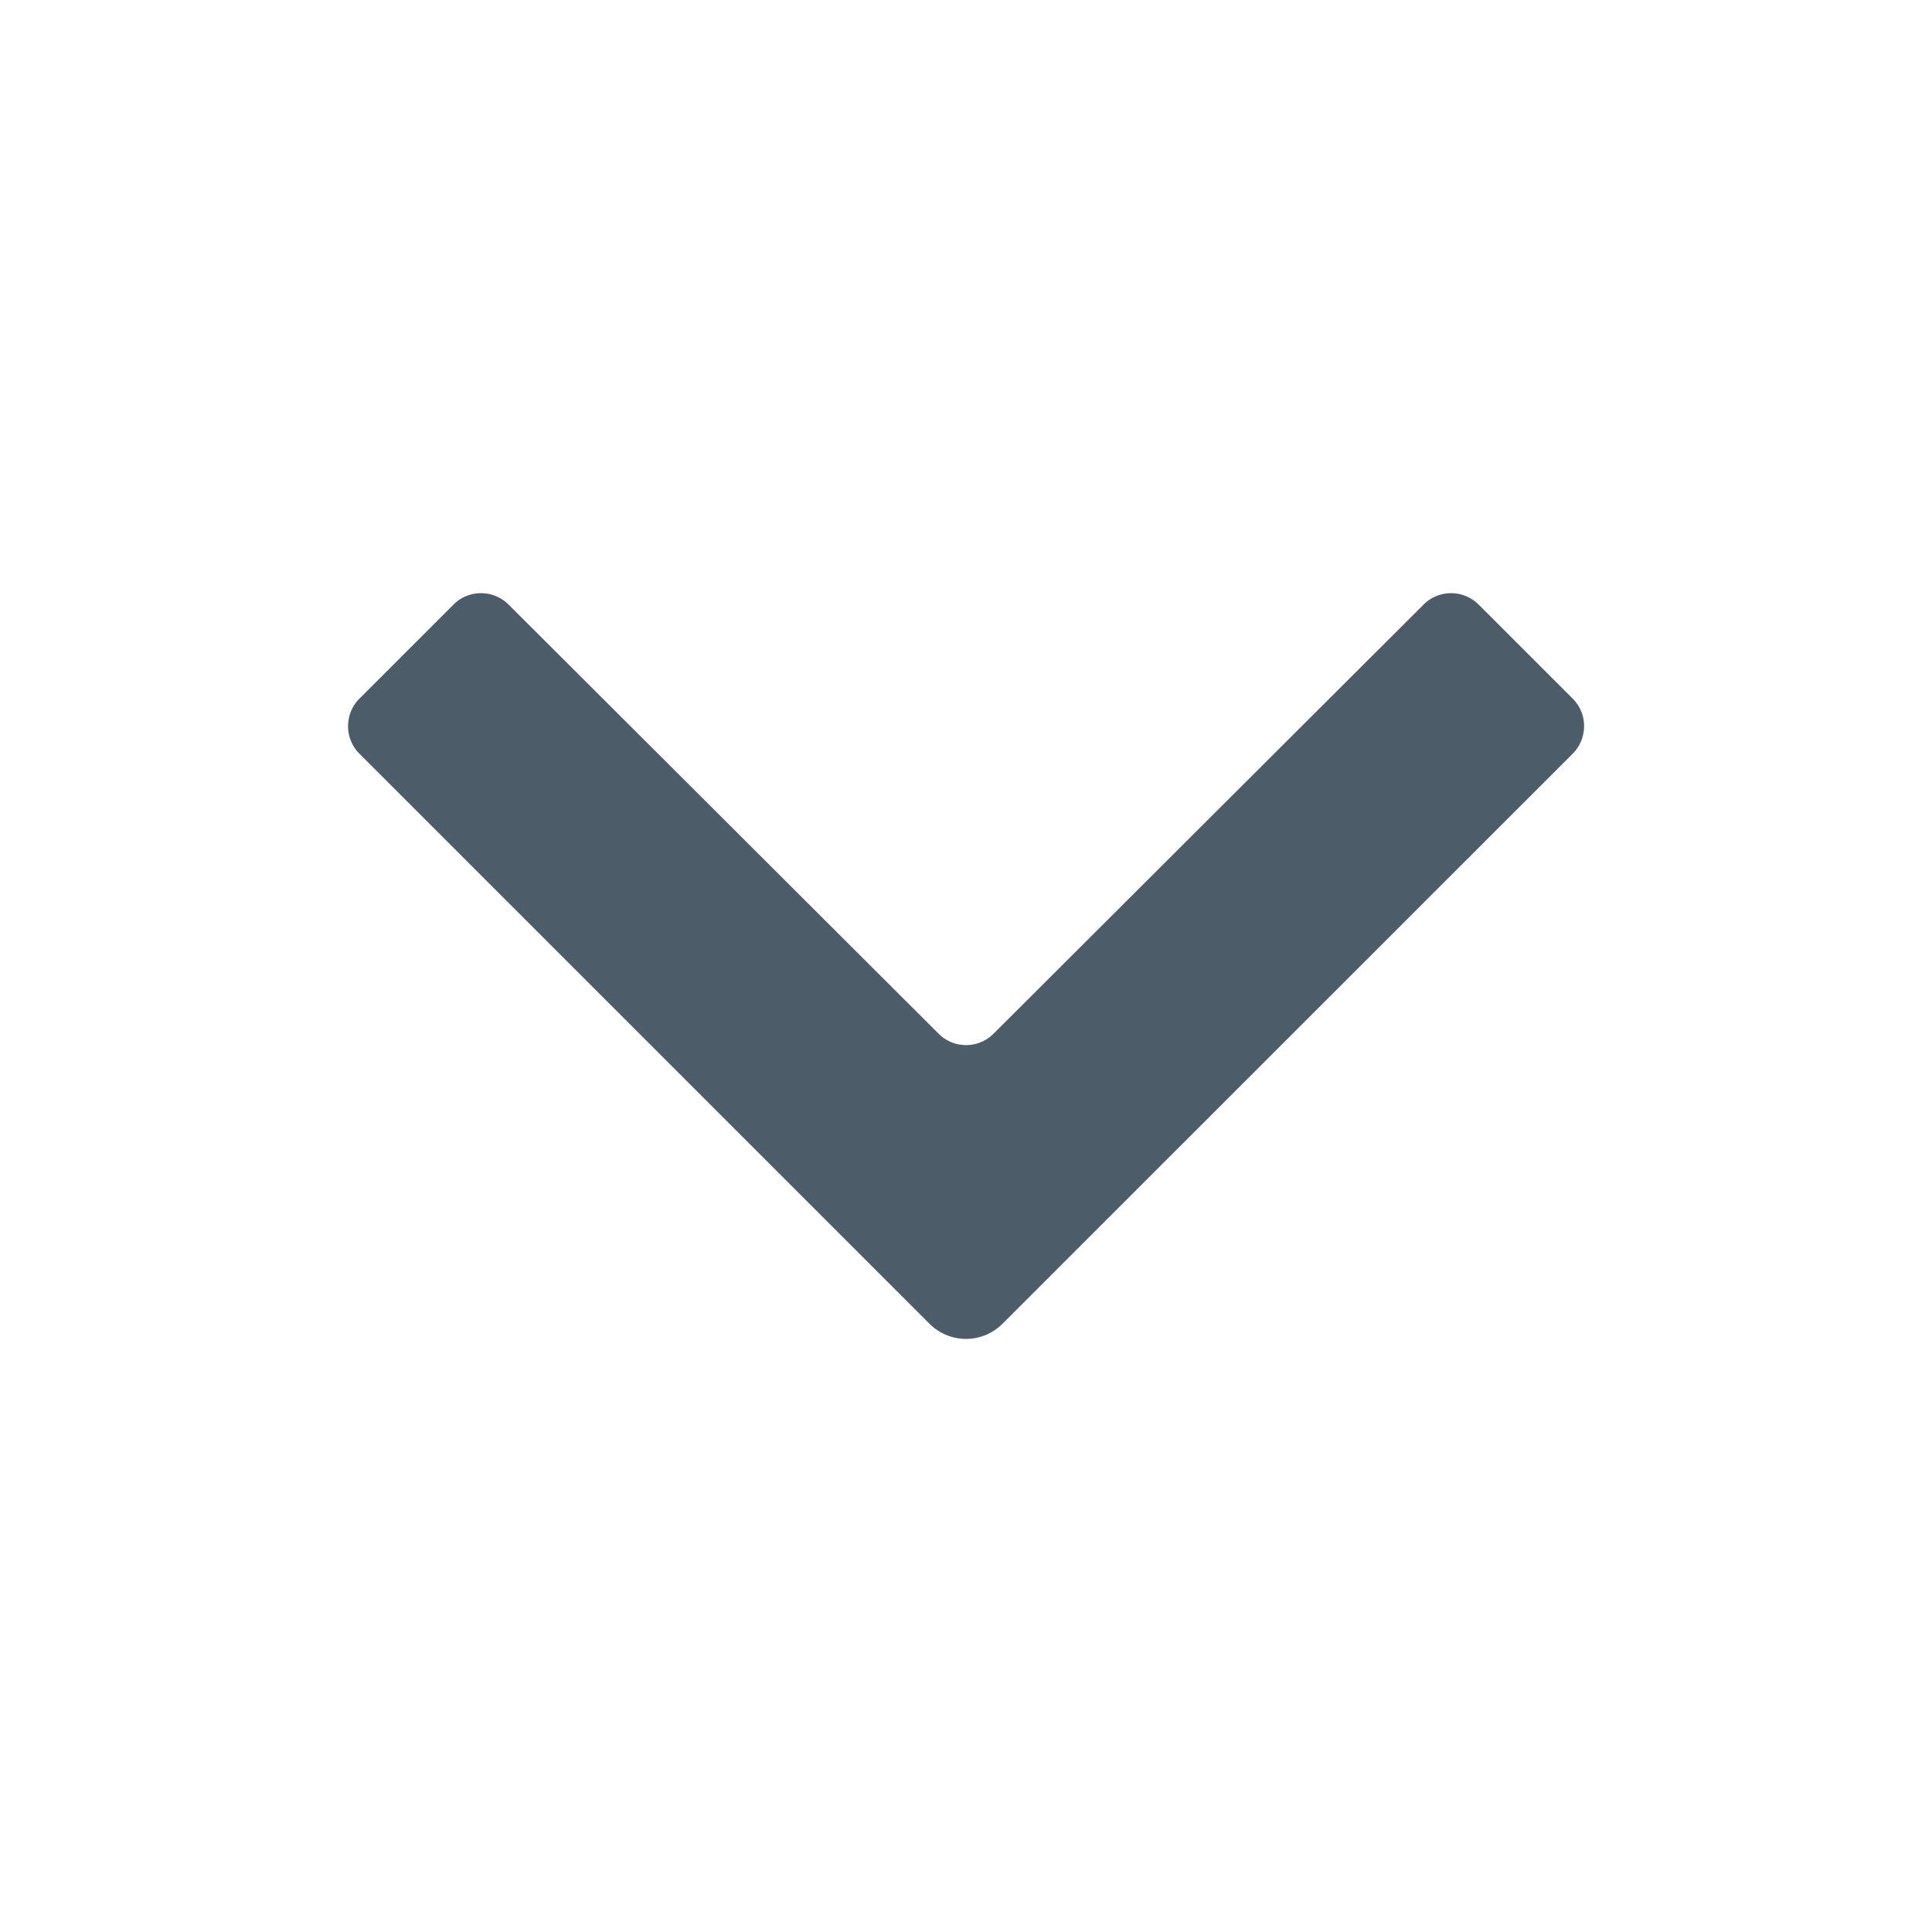 <svg xmlns="http://www.w3.org/2000/svg" xml:space="preserve" viewBox="0 0 128 128"><path fill="#4c5c68" d="m23.81 46.29 6.24-6.24c1-1 2.63-1 3.64 0l28.5 28.44c1 1 2.63 1 3.63 0l28.5-28.44c1-1 2.63-1 3.64 0l6.24 6.24c1 1 1 2.63 0 3.64L66.42 87.7a3.416 3.416 0 0 1-4.84 0L23.81 49.93c-1-1-1-2.63 0-3.64"/></svg>